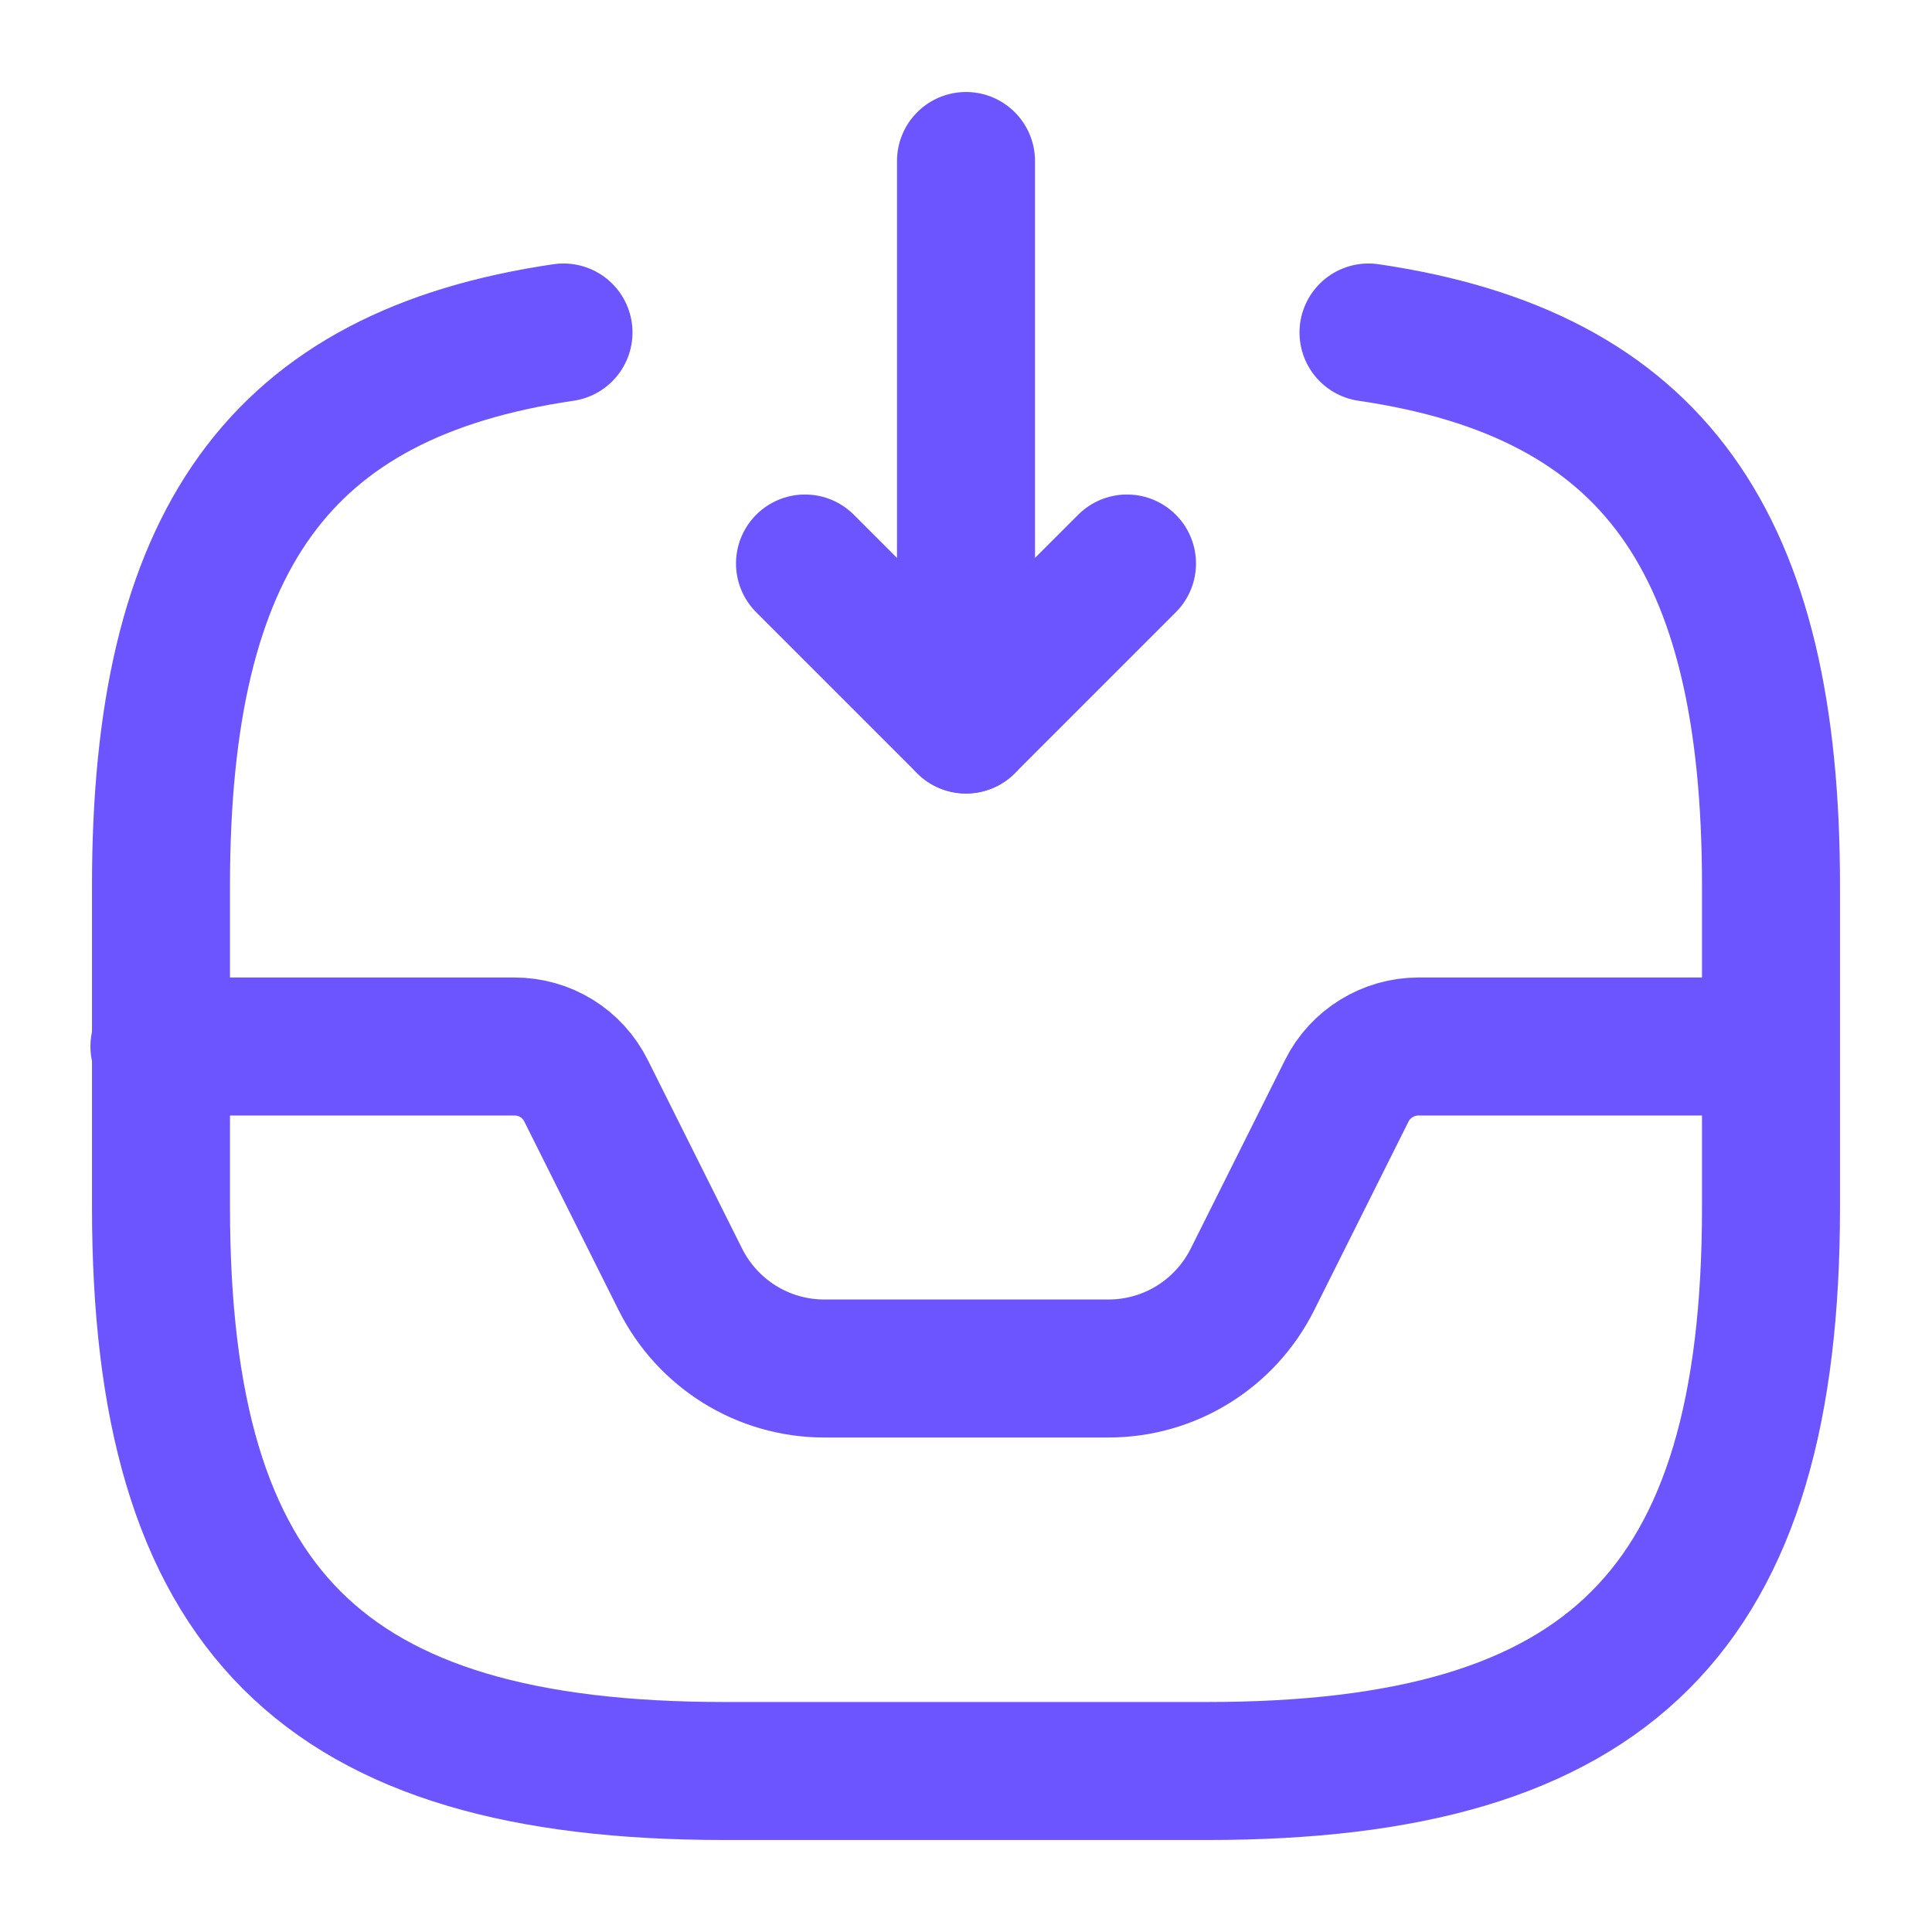 <svg width="21" height="21" viewBox="0 0 21 21" fill="none" xmlns="http://www.w3.org/2000/svg">
<path d="M10.5 1.75V7.875L12.25 6.125" stroke="#6C54FF" stroke-width="1.5" stroke-linecap="round" stroke-linejoin="round"/>
<path d="M10.5 7.875L8.75 6.125" stroke="#6C54FF" stroke-width="1.5" stroke-linecap="round" stroke-linejoin="round"/>
<path d="M1.733 11.375H5.591C5.924 11.375 6.221 11.559 6.37 11.856L7.394 13.904C7.691 14.499 8.295 14.875 8.96 14.875H12.049C12.714 14.875 13.318 14.499 13.615 13.904L14.639 11.856C14.787 11.559 15.094 11.375 15.418 11.375H19.233" stroke="#6C54FF" stroke-width="1.5" stroke-linecap="round" stroke-linejoin="round"/>
<path d="M6.125 3.614C3.027 4.069 1.75 5.889 1.75 9.625V13.125C1.75 17.5 3.5 19.25 7.875 19.25H13.125C17.5 19.25 19.25 17.5 19.25 13.125V9.625C19.25 5.889 17.973 4.069 14.875 3.614" stroke="#6C54FF" stroke-width="1.5" stroke-linecap="round" stroke-linejoin="round"/>
</svg>

